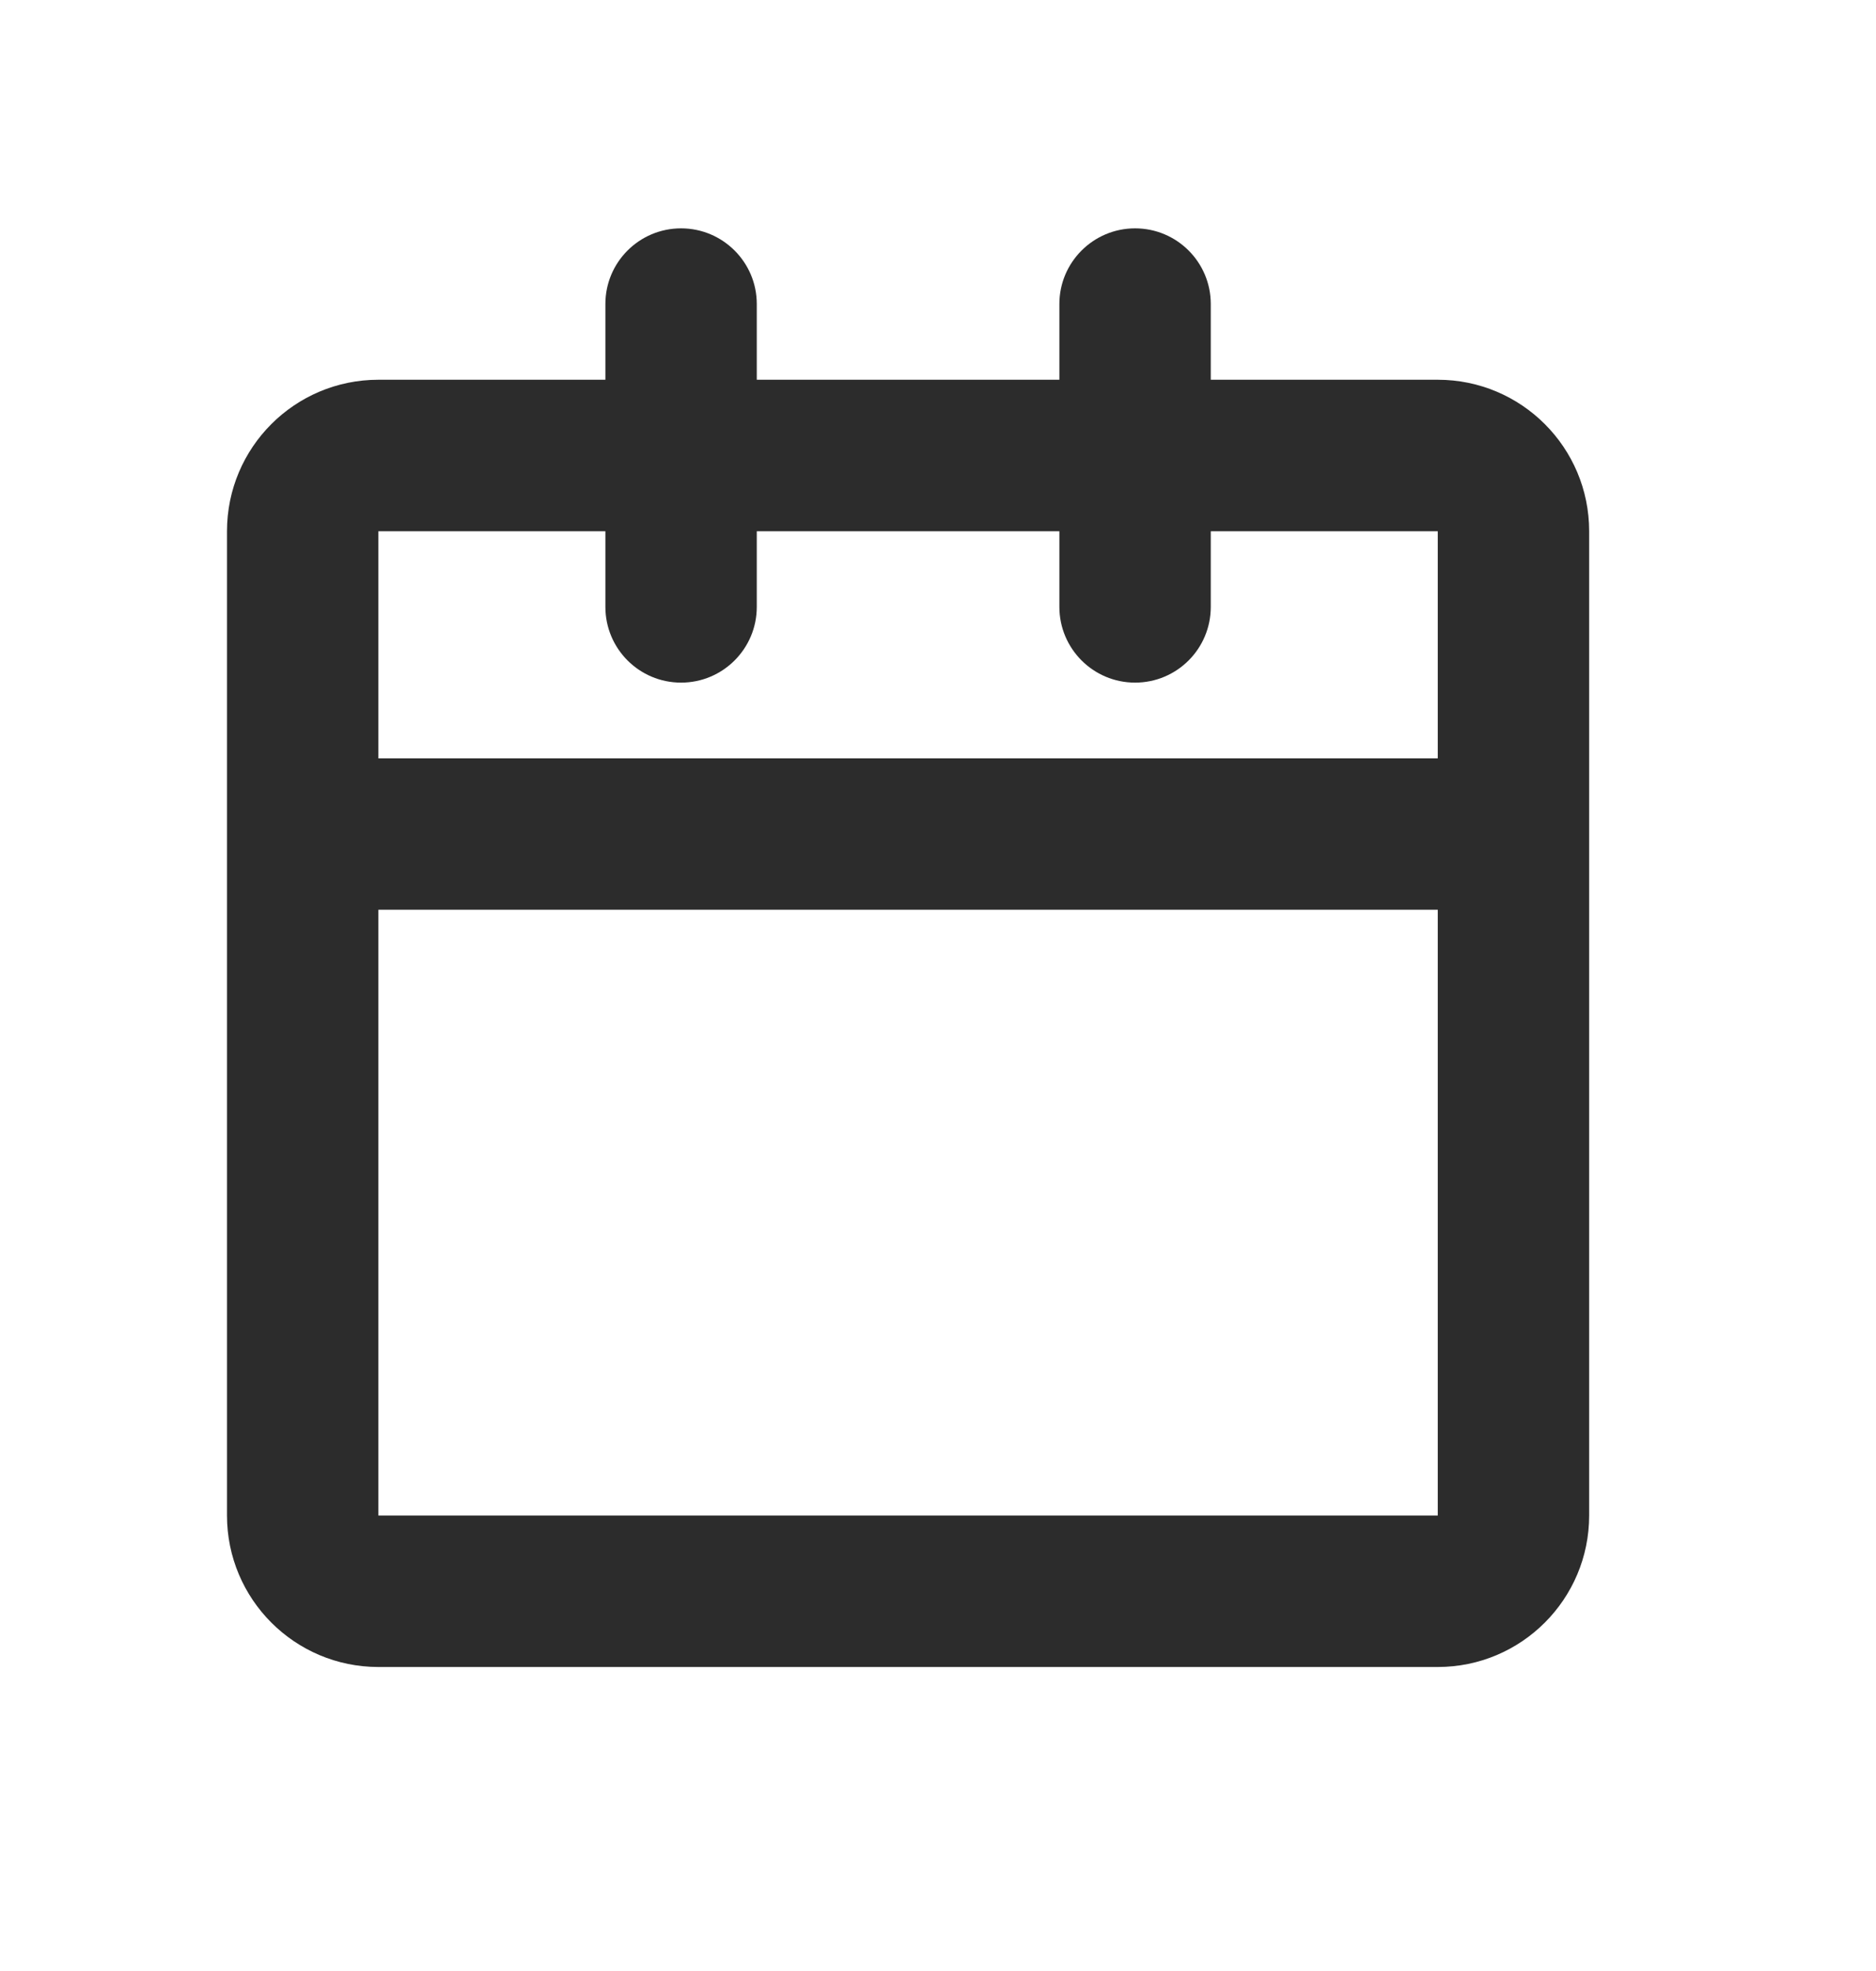 <svg width="20" height="21" viewBox="0 0 20 21" fill="none" xmlns="http://www.w3.org/2000/svg">
<path d="M7.261 2.433C7.706 2.433 8.068 2.794 8.068 3.239V4.046H11.294V3.239C11.294 2.794 11.656 2.433 12.101 2.433C12.547 2.433 12.908 2.794 12.908 3.239V4.046H15.328C16.219 4.046 16.942 4.768 16.942 5.66V16.147C16.942 17.038 16.219 17.761 15.328 17.761H4.034C3.143 17.761 2.42 17.038 2.42 16.147V5.66C2.42 4.768 3.143 4.046 4.034 4.046H6.454V3.239C6.454 2.794 6.815 2.433 7.261 2.433ZM6.454 5.66H4.034V8.08H15.328V5.66H12.908V6.466C12.908 6.912 12.547 7.273 12.101 7.273C11.656 7.273 11.294 6.912 11.294 6.466V5.66H8.068V6.466C8.068 6.912 7.706 7.273 7.261 7.273C6.815 7.273 6.454 6.912 6.454 6.466V5.66ZM15.328 9.693H4.034V16.147H15.328V9.693Z" fill="#2C2C2C"/>
</svg>
